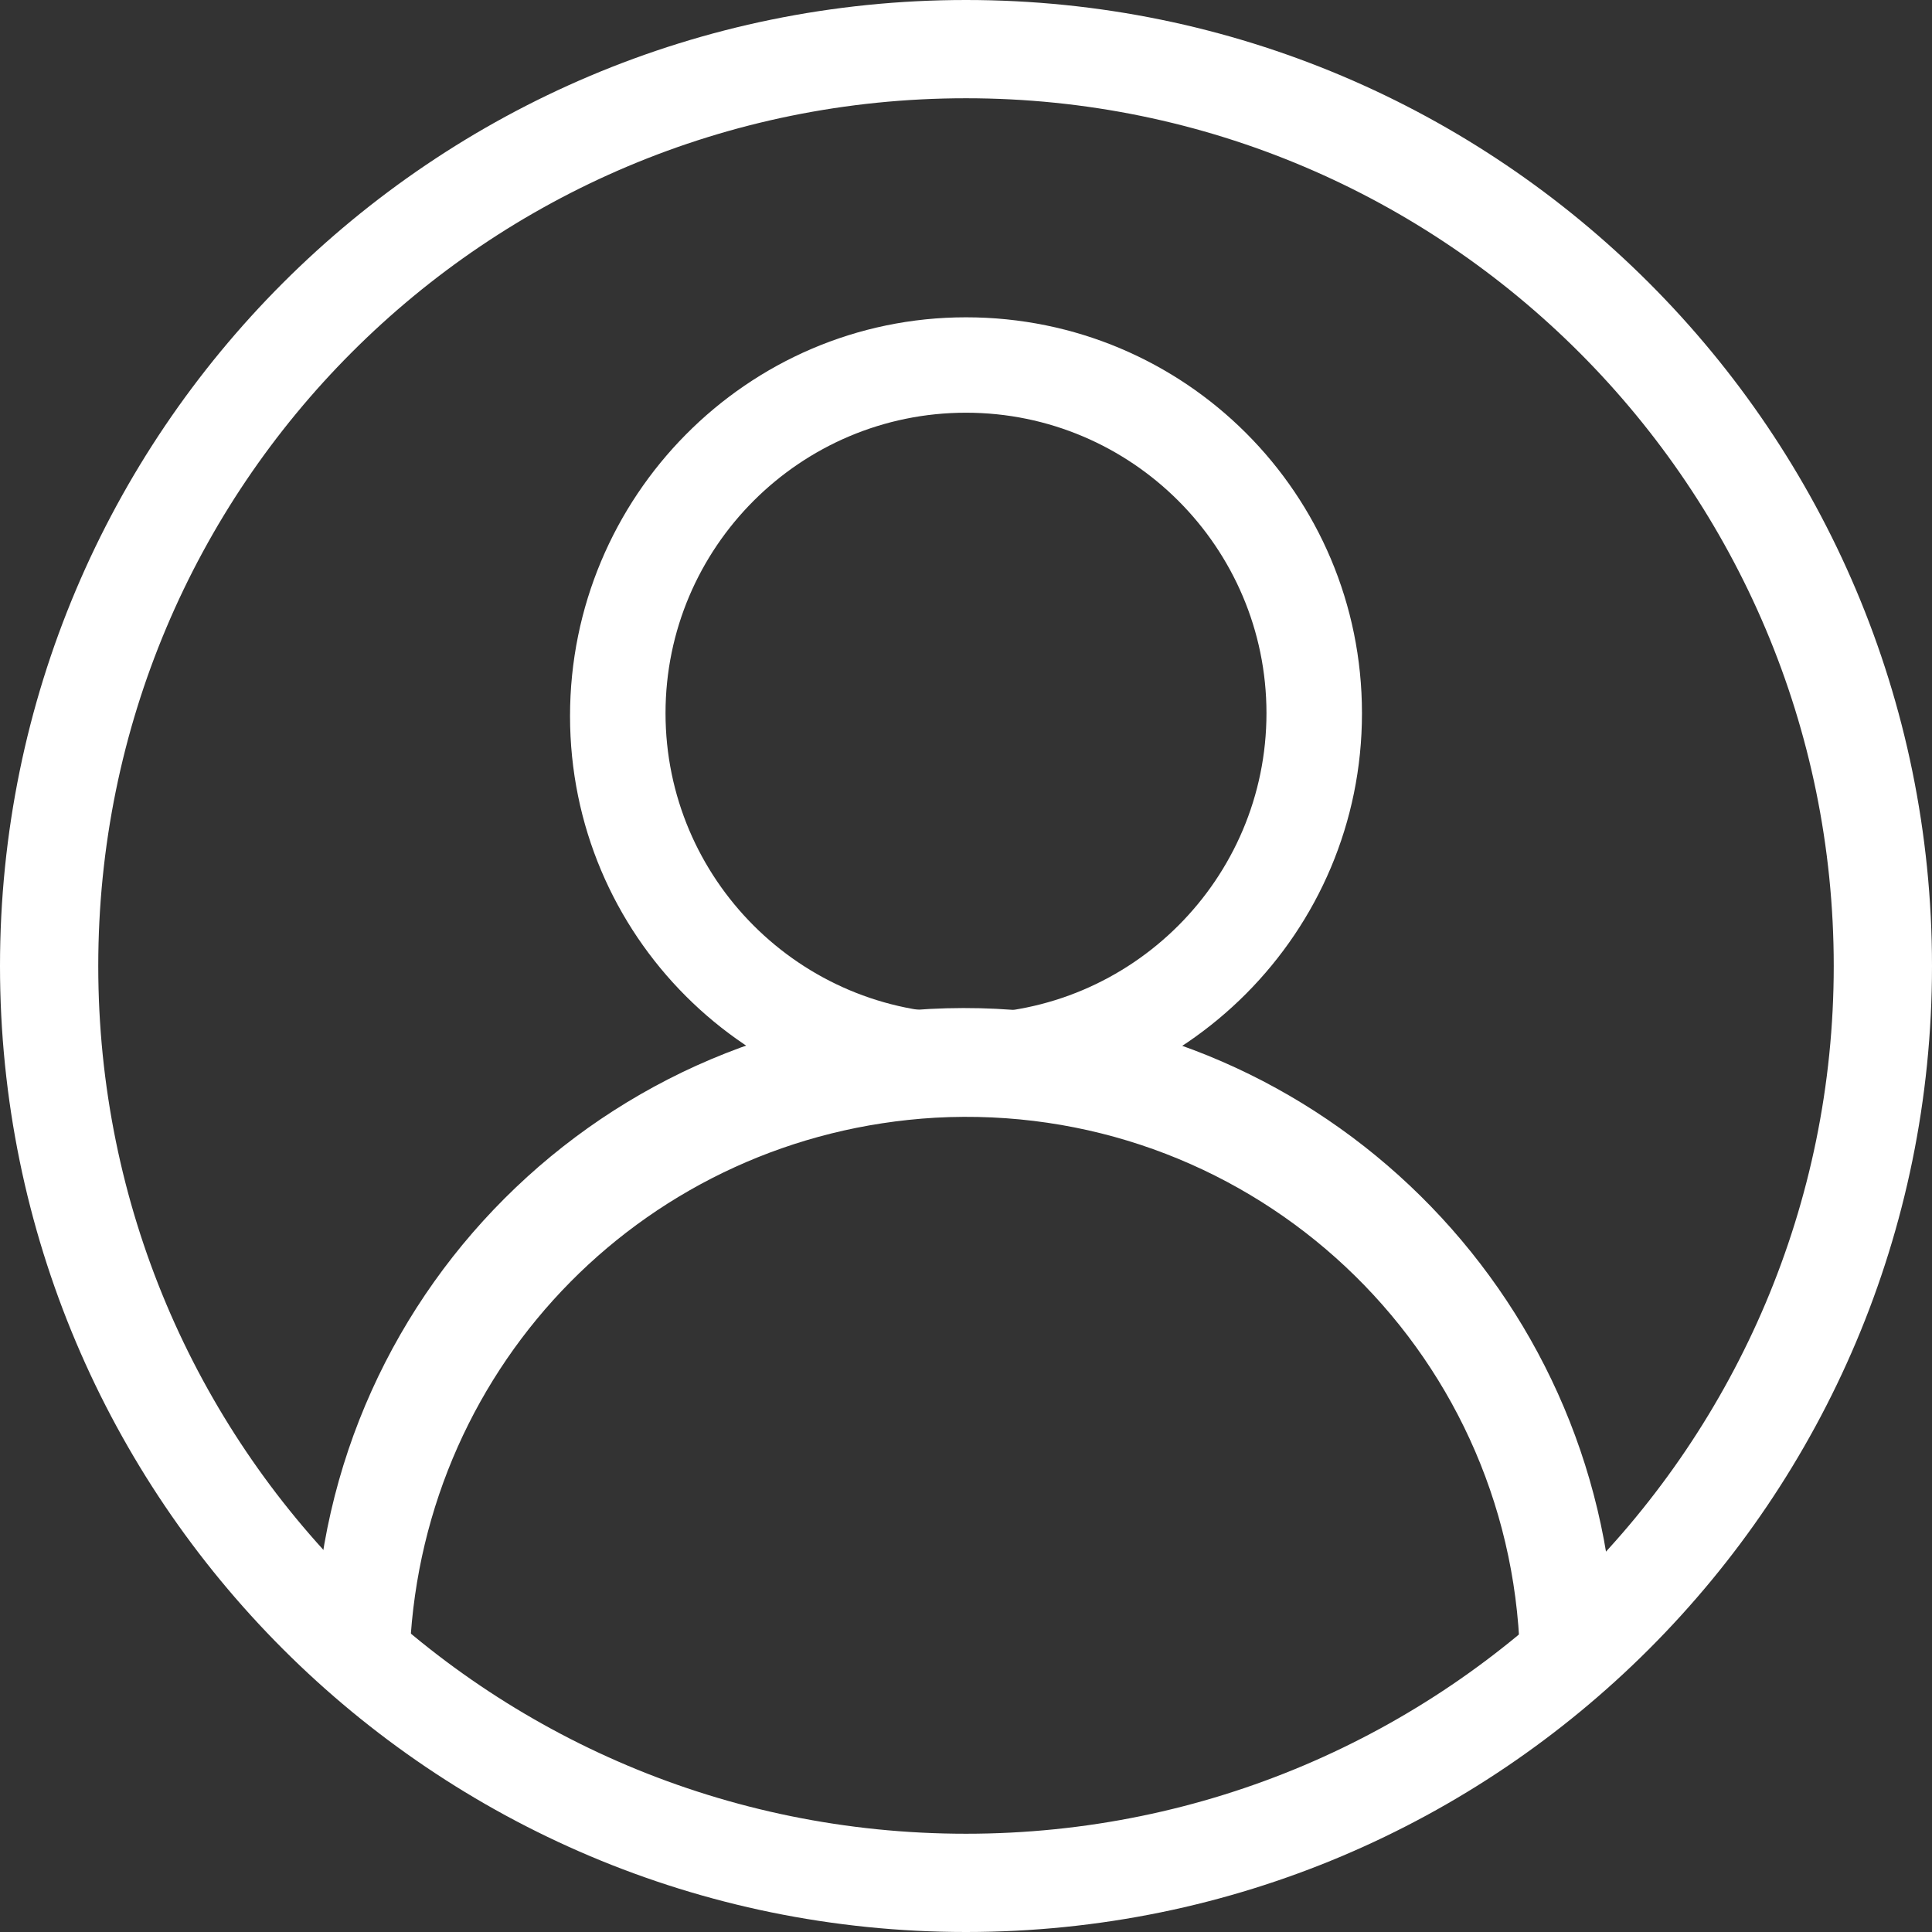 <svg xmlns="http://www.w3.org/2000/svg" width="21" height="21" viewBox="0 0 21 21">
  <rect x="0" y="0" width="21" height="21" fill="#333333" stroke="none"/>
  <g>
    <path fill="white" fill-rule="evenodd" d="M0 10.5C0 4.701 4.701 0 10.5 0S21 4.701 21 10.5 16.299 21 10.5 21 0 16.299 0 10.5zm19.932 0c0-5.189-4.212-9.432-9.432-9.432S1.068 5.281 1.068 10.5c0 5.219 4.212 9.432 9.432 9.432 5.219 0 9.432-4.243 9.432-9.432z"/>
    <path fill="white" fill-rule="evenodd" d="M3.938 18.406c-.275 0-.519-.244-.519-.549.092-3.907 3.327-6.99 7.234-6.898 3.724.092 6.746 3.083 6.898 6.807.031.275-.214.519-.488.549-.275.031-.519-.183-.549-.458v-.031c-.183-3.327-3.022-5.86-6.349-5.677C7.051 12.331 4.609 14.804 4.456 17.917c0 .275-.244.488-.519.488z"/>
    <path fill="white" fill-rule="evenodd" d="M6.196 7.783c0 2.381 1.923 4.304 4.304 4.304 2.381-.031 4.304-1.954 4.304-4.334 0-2.381-1.923-4.304-4.304-4.304-2.381 0-4.304 1.953-4.304 4.334zm1.038-.031c0-1.801 1.465-3.266 3.266-3.266 1.801 0 3.266 1.465 3.266 3.266 0 1.801-1.465 3.266-3.266 3.266-1.801 0-3.266-1.465-3.266-3.266z"/>
  </g>
</svg>
